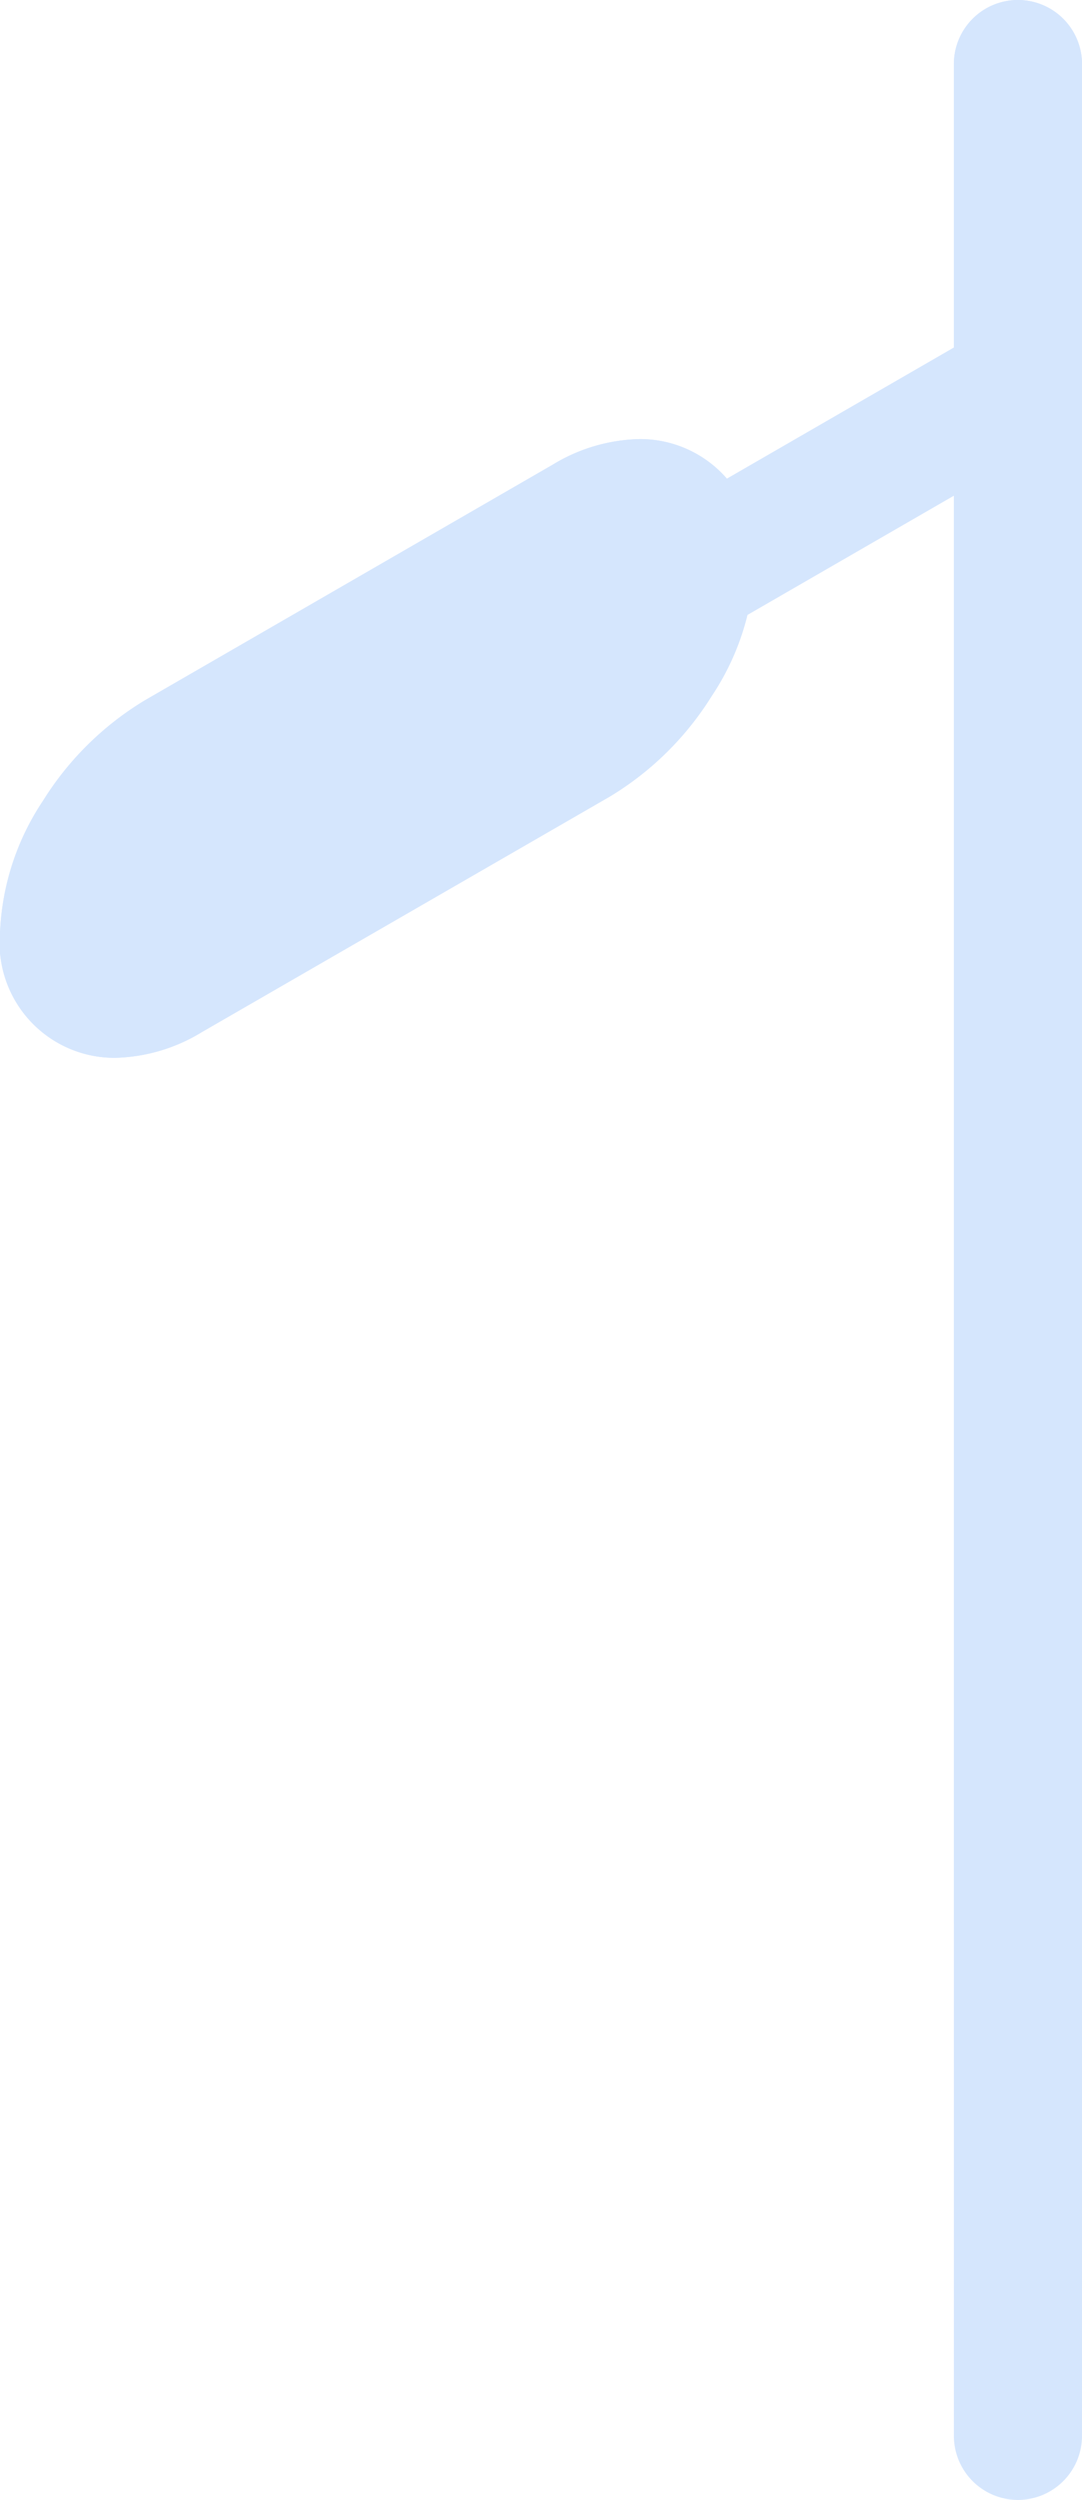 <svg xmlns="http://www.w3.org/2000/svg" xmlns:xlink="http://www.w3.org/1999/xlink" width="33.779" height="78" viewBox="0 0 33.779 78"><defs><clipPath id="a"><rect width="33.779" height="78" fill="none"/></clipPath></defs><g clip-path="url(#a)"><path d="M0,14.124a2,2,0,0,1-1.734-1A2,2,0,0,1-1,10.392L20-1.732A2,2,0,0,1,22.732-1,2,2,0,0,1,22,1.732L1,13.856A1.991,1.991,0,0,1,0,14.124Z" transform="translate(10.779 12)" fill="#d5e6fd"/><path d="M0,76a2,2,0,0,1-2-2V0A2,2,0,0,1,0-2,2,2,0,0,1,2,0V74A2,2,0,0,1,0,76Z" transform="translate(31.779 2)" fill="#d5e6fd"/><path d="M5.416,23.39l12.727-7.348c2.009-1.16,3.637-.472,3.637,1.537a7.542,7.542,0,0,1-3.637,5.736L5.416,30.663c-2.008,1.159-3.636.471-3.636-1.537A7.544,7.544,0,0,1,5.416,23.39" fill="#d5e6fd"/><path d="M3.6,33.005A3.585,3.585,0,0,1,0,29.126a7.972,7.972,0,0,1,1.342-4.139,9.558,9.558,0,0,1,3.184-3.138L17.253,14.5a5.425,5.425,0,0,1,2.706-.8,3.586,3.586,0,0,1,3.6,3.88,7.971,7.971,0,0,1-1.342,4.139,9.557,9.557,0,0,1-3.185,3.138L6.306,32.2A5.424,5.424,0,0,1,3.6,33.005ZM3.6,29.446a1.937,1.937,0,0,0,.931-.325l12.727-7.348A5.894,5.894,0,0,0,20,17.579a1.208,1.208,0,0,0-.036-.321,1.94,1.94,0,0,0-.932.325L6.306,24.931A5.9,5.9,0,0,0,3.56,29.126,1.206,1.206,0,0,0,3.6,29.446Z" fill="#d5e6fd"/><path d="M0,14.124a2,2,0,0,1-1.734-1A2,2,0,0,1-1,10.392L20-1.732A2,2,0,0,1,22.732-1,2,2,0,0,1,22,1.732L1,13.856A1.991,1.991,0,0,1,0,14.124Z" transform="translate(10.779 12)" fill="#d5e6fd"/><path d="M0,60a2,2,0,0,1-2-2V0A2,2,0,0,1,0-2,2,2,0,0,1,2,0V58A2,2,0,0,1,0,60Z" transform="translate(31.779 2)" fill="#d5e6fd"/><path d="M5.416,23.39l12.727-7.348c2.009-1.16,3.637-.472,3.637,1.537a7.542,7.542,0,0,1-3.637,5.736L5.416,30.663c-2.008,1.159-3.636.471-3.636-1.537A7.544,7.544,0,0,1,5.416,23.39" fill="#d5e6fd"/><path d="M3.6,33.005A3.585,3.585,0,0,1,0,29.126a7.972,7.972,0,0,1,1.342-4.139,9.558,9.558,0,0,1,3.184-3.138L17.253,14.5a5.425,5.425,0,0,1,2.706-.8,3.586,3.586,0,0,1,3.6,3.88,7.971,7.971,0,0,1-1.342,4.139,9.557,9.557,0,0,1-3.185,3.138L6.306,32.2A5.424,5.424,0,0,1,3.6,33.005ZM3.6,29.446a1.937,1.937,0,0,0,.931-.325l12.727-7.348A5.894,5.894,0,0,0,20,17.579a1.208,1.208,0,0,0-.036-.321,1.94,1.94,0,0,0-.932.325L6.306,24.931A5.9,5.9,0,0,0,3.56,29.126,1.206,1.206,0,0,0,3.6,29.446Z" fill="#d5e6fd"/></g></svg>